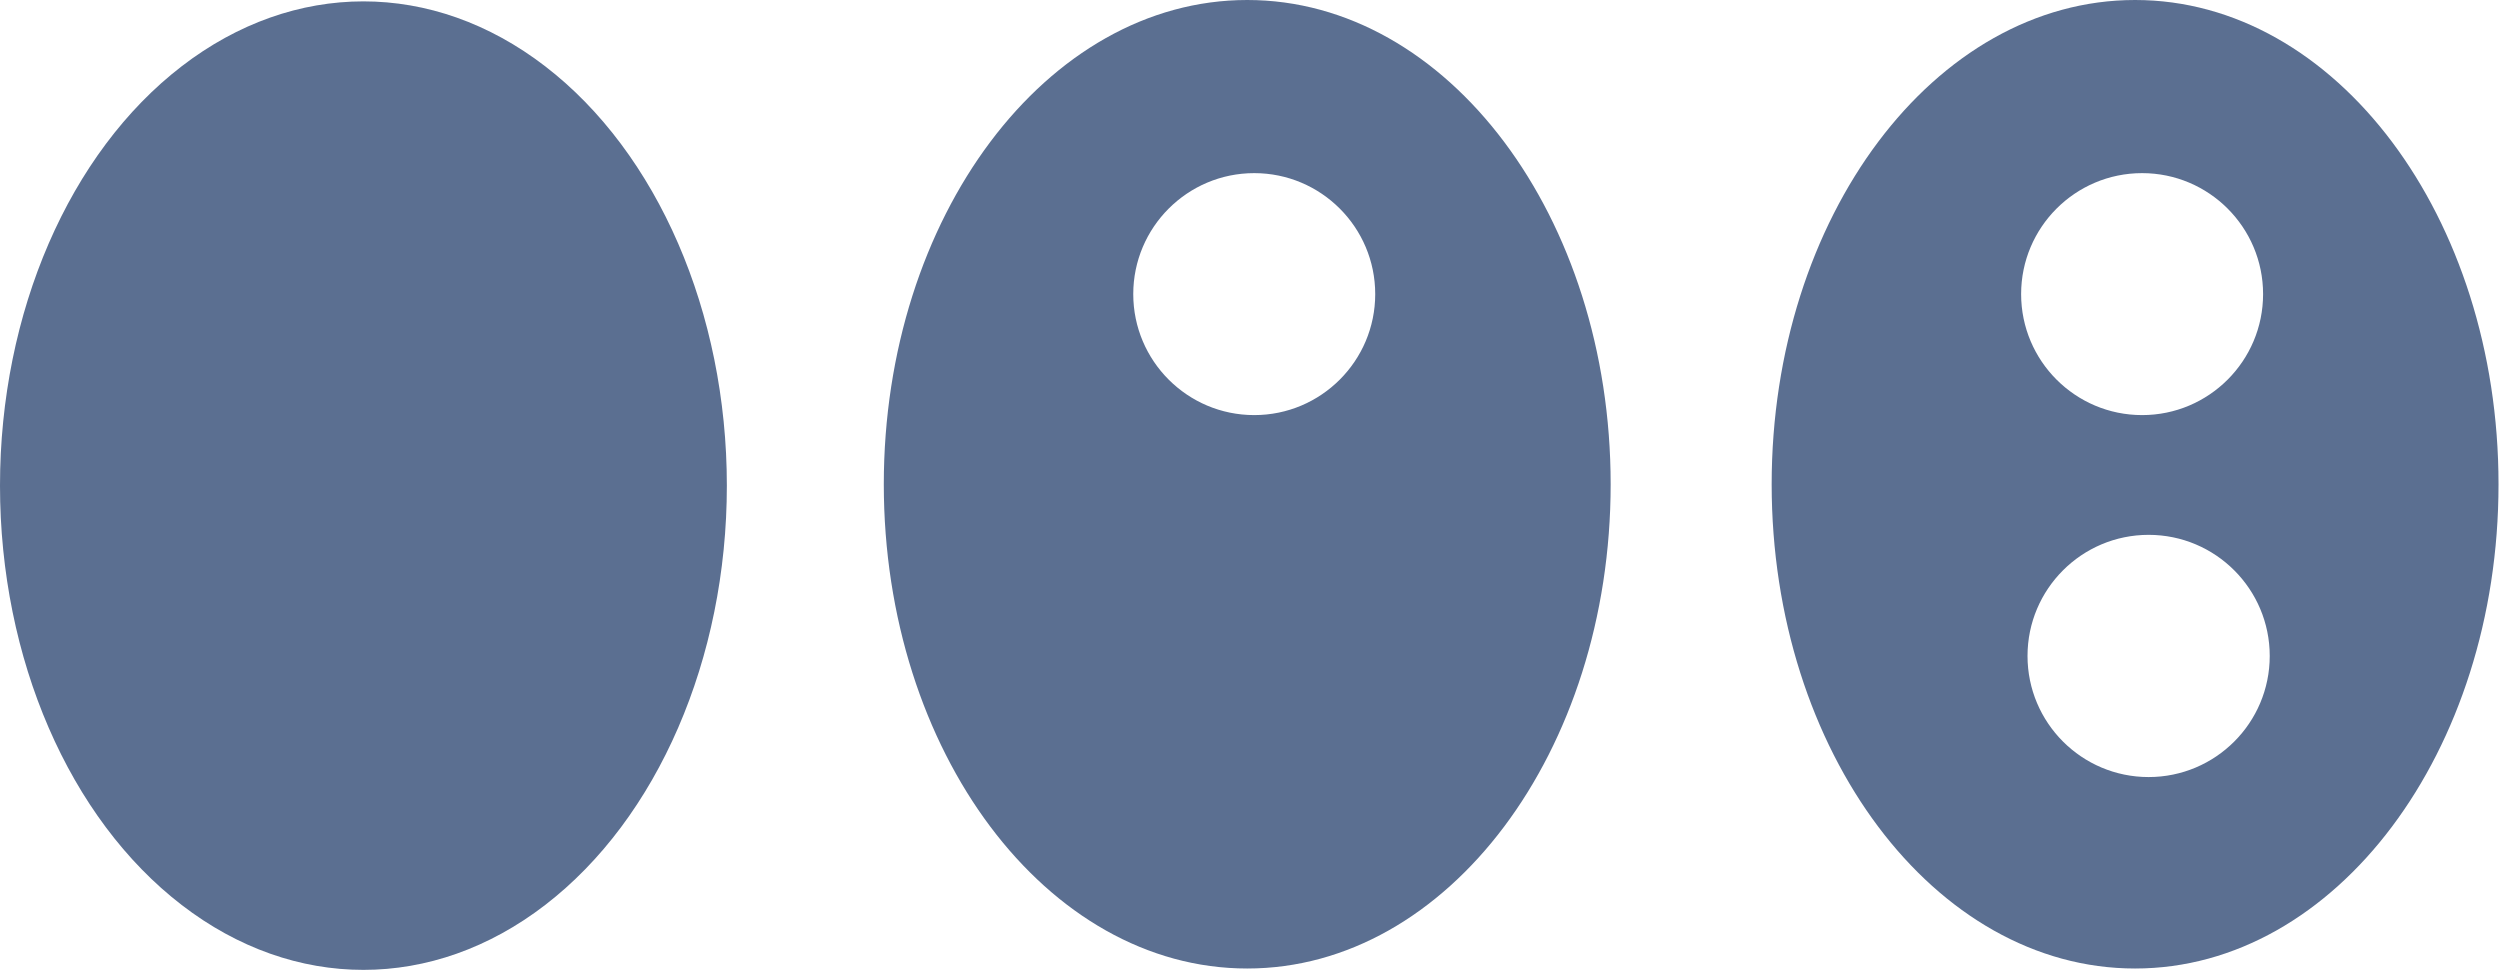 <?xml version="1.0" encoding="UTF-8" standalone="no"?>
<!DOCTYPE svg PUBLIC "-//W3C//DTD SVG 1.1//EN" "http://www.w3.org/Graphics/SVG/1.1/DTD/svg11.dtd">
<svg width="100%" height="100%" viewBox="0 0 827 321" version="1.1" xmlns="http://www.w3.org/2000/svg" xmlns:xlink="http://www.w3.org/1999/xlink" xml:space="preserve" xmlns:serif="http://www.serif.com/" style="fill-rule:evenodd;clip-rule:evenodd;stroke-linejoin:round;stroke-miterlimit:2;">
    <g transform="matrix(1,0,0,1,-55.474,-102.314)">
        <g transform="matrix(1,0,0,1,242.056,0)">
            <path d="M226.001,102.314C292.353,102.314 346.223,174.093 346.223,262.505C346.223,350.917 292.353,422.696 226.001,422.696C159.648,422.696 105.778,350.917 105.778,262.505C105.778,174.093 159.648,102.314 226.001,102.314ZM228.321,159.586C250.409,159.586 268.341,177.518 268.341,199.606C268.341,221.694 250.409,239.627 228.321,239.627C206.233,239.627 188.3,221.694 188.3,199.606C188.3,177.518 206.233,159.586 228.321,159.586Z" style="fill:rgb(91,111,145);"/>
        </g>
        <g transform="matrix(1,0,0,1,-101.381,0)">
            <path d="M863.143,102.314C929.496,102.314 983.365,174.093 983.365,262.505C983.365,350.917 929.496,422.696 863.143,422.696C796.791,422.696 742.921,350.917 742.921,262.505C742.921,174.093 796.791,102.314 863.143,102.314ZM867.62,279.241C889.731,279.241 907.682,297.192 907.682,319.302C907.682,341.413 889.731,359.364 867.62,359.364C845.51,359.364 827.559,341.413 827.559,319.302C827.559,297.192 845.51,279.241 867.62,279.241ZM865.463,159.586C887.551,159.586 905.484,177.518 905.484,199.606C905.484,221.694 887.551,239.627 865.463,239.627C843.375,239.627 825.443,221.694 825.443,199.606C825.443,177.518 843.375,159.586 865.463,159.586Z" style="fill:rgb(91,111,145);"/>
        </g>
        <g transform="matrix(1,0,0,1,-50.305,0.455)">
            <ellipse cx="226.001" cy="262.505" rx="120.222" ry="160.191" style="fill:rgb(91,111,145);"/>
        </g>
    </g>
</svg>
